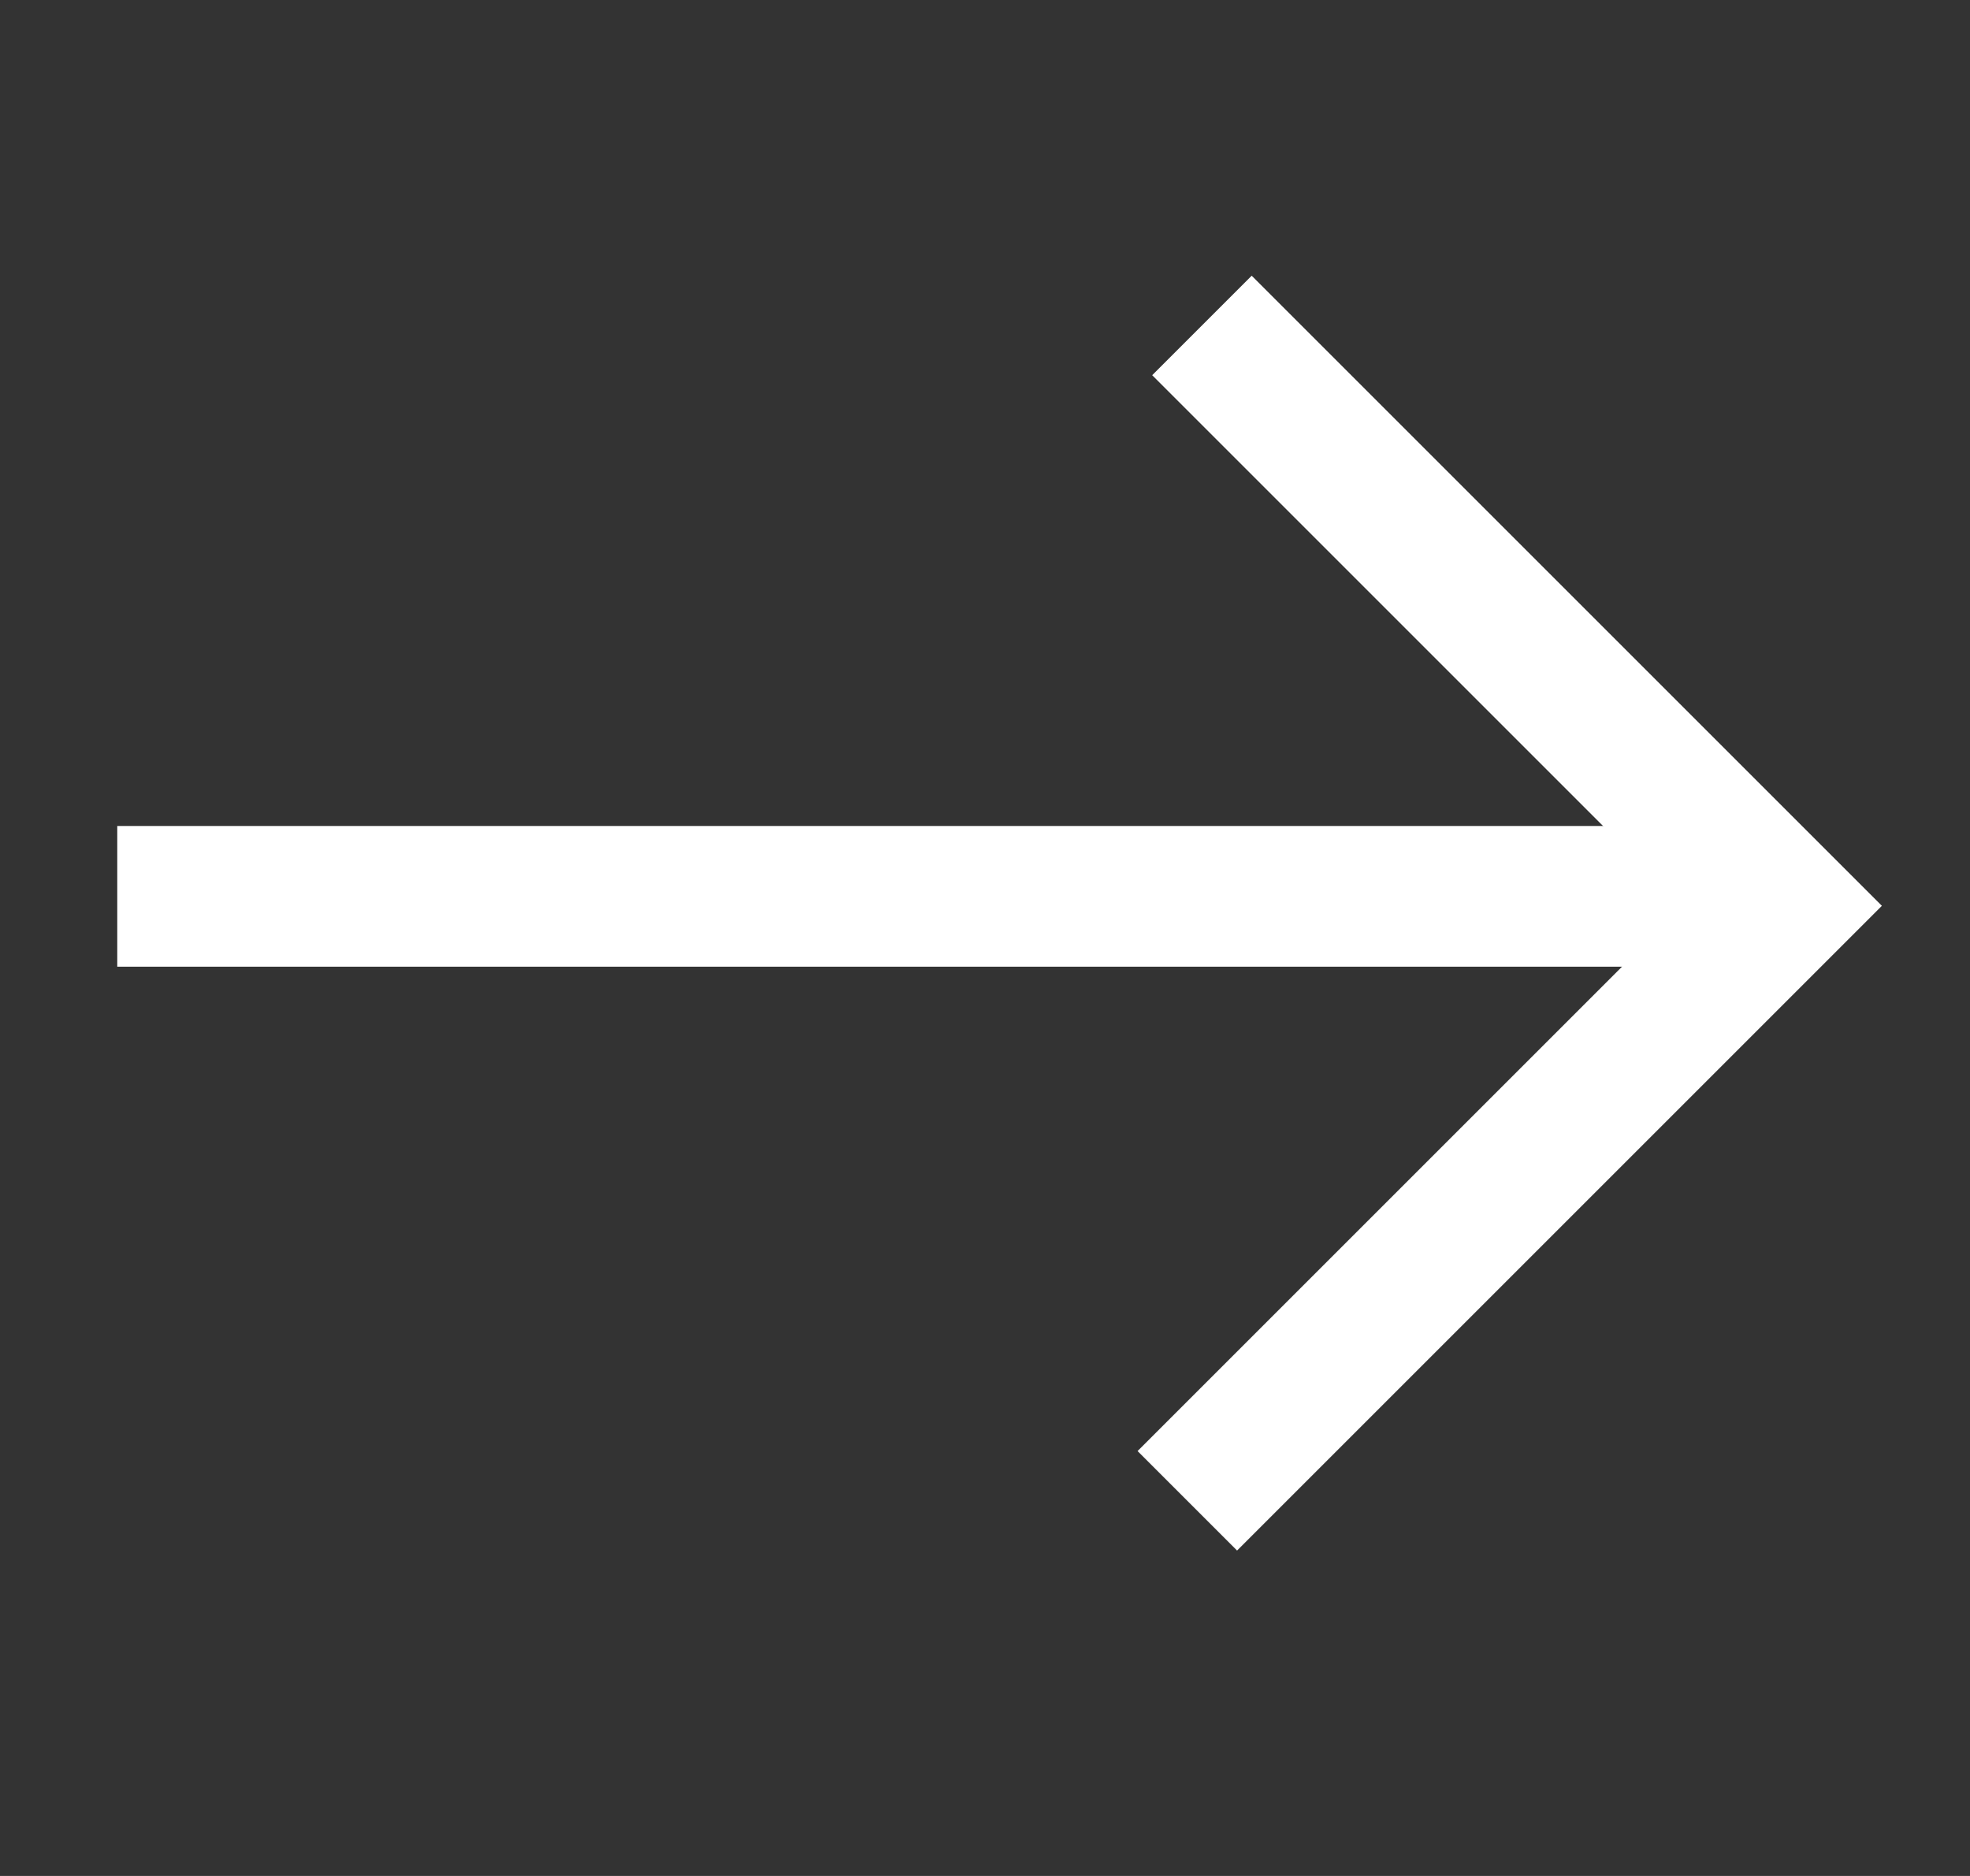<svg width="21" height="20" viewBox="0 0 21 20" fill="none" xmlns="http://www.w3.org/2000/svg">
<rect x="0" y="0" width="21" height="20" fill="#333333" stroke="none"/>
<path d="M13.187 15.47L19 9.657L13.343 4" stroke="white" stroke-width="1.5" stroke-linecap="square"/>
<path d="M18 9.556L2 9.556" stroke="white" stroke-width="1.5" stroke-linecap="square"/>
</svg>
